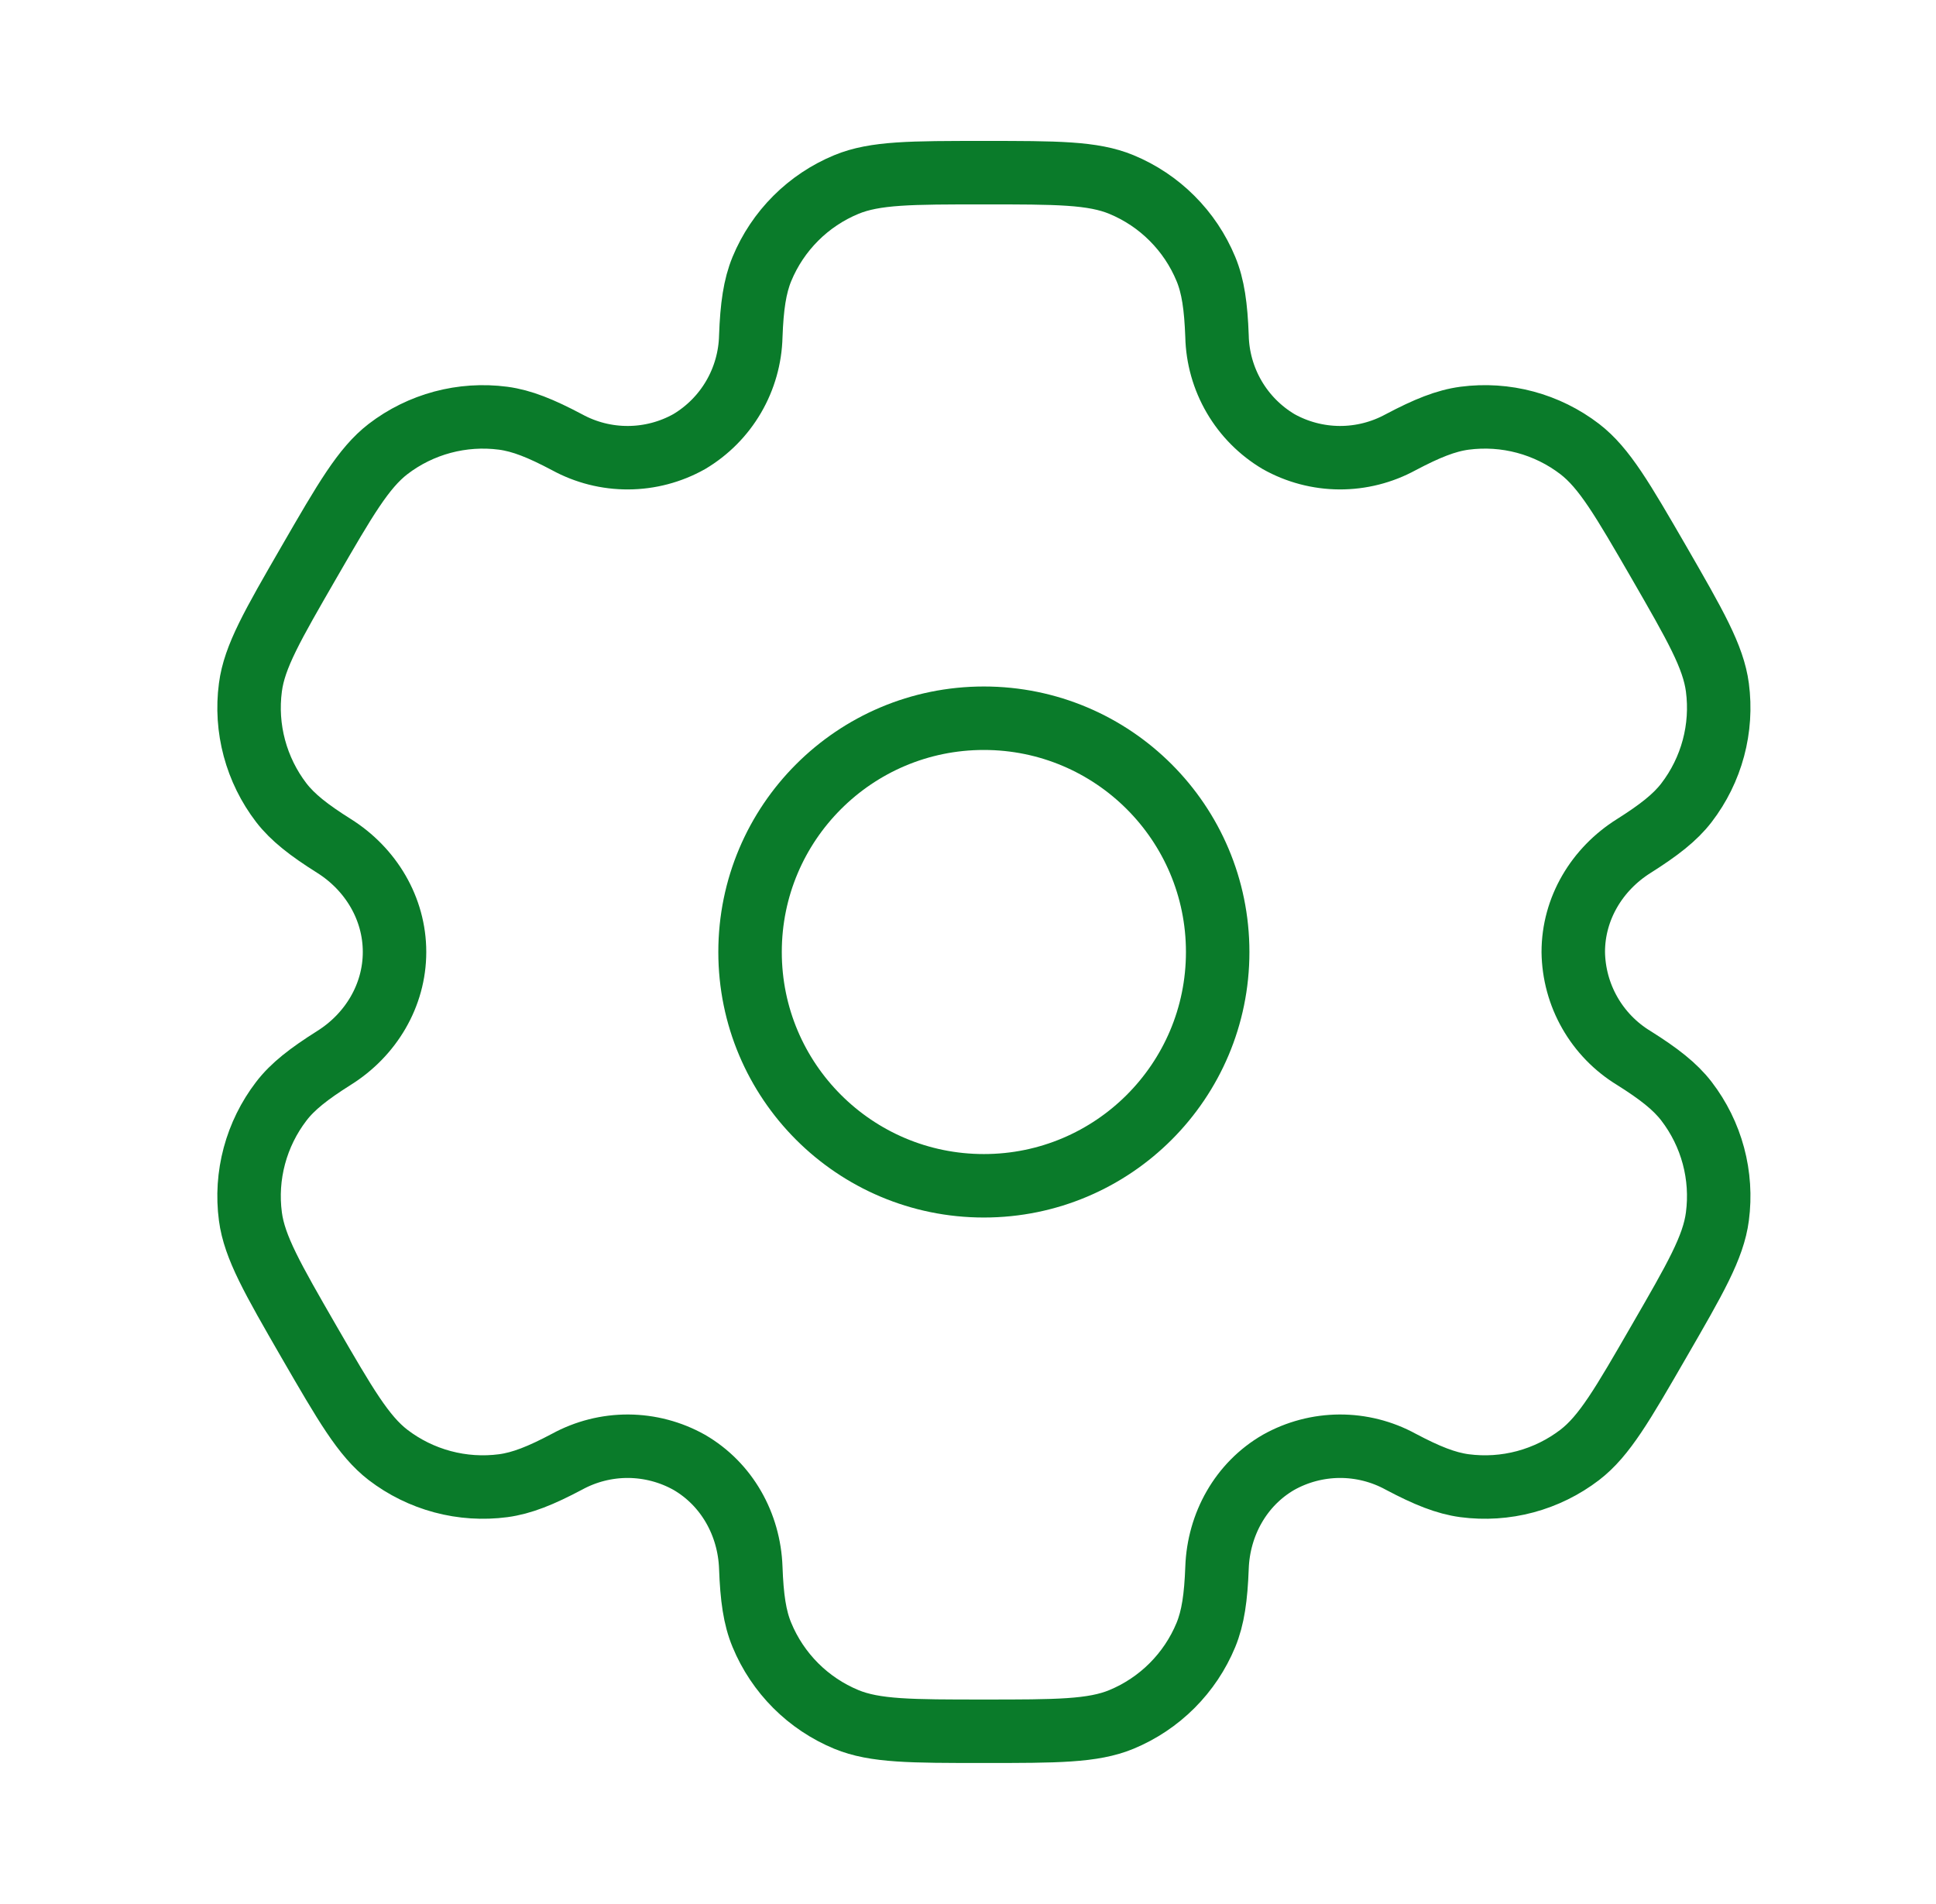 <svg width="61" height="60" viewBox="0 0 61 60" fill="none" xmlns="http://www.w3.org/2000/svg">
<path d="M31 37.367C35.069 37.367 38.367 34.069 38.367 30C38.367 25.931 35.069 22.633 31 22.633C26.931 22.633 23.633 25.931 23.633 30C23.633 34.069 26.931 37.367 31 37.367Z" stroke="#0A7B2A" stroke-width="2"/>
<path d="M35.335 5.815C34.434 5.441 33.289 5.441 31.001 5.441C28.712 5.441 27.568 5.441 26.666 5.815C26.07 6.062 25.528 6.423 25.072 6.88C24.616 7.336 24.254 7.878 24.007 8.474C23.781 9.022 23.69 9.663 23.656 10.594C23.64 11.266 23.454 11.924 23.115 12.505C22.776 13.087 22.294 13.572 21.716 13.916C21.128 14.245 20.467 14.42 19.794 14.423C19.121 14.427 18.458 14.259 17.867 13.936C17.042 13.499 16.446 13.258 15.854 13.179C14.563 13.01 13.257 13.359 12.224 14.152C11.453 14.749 10.879 15.738 9.734 17.72C8.59 19.702 8.015 20.692 7.89 21.662C7.805 22.301 7.848 22.951 8.015 23.574C8.182 24.197 8.47 24.782 8.862 25.294C9.226 25.765 9.734 26.16 10.522 26.656C11.684 27.386 12.431 28.628 12.431 29.999C12.431 31.369 11.684 32.612 10.522 33.339C9.734 33.837 9.223 34.232 8.862 34.704C8.47 35.216 8.182 35.8 8.015 36.423C7.848 37.046 7.805 37.696 7.89 38.336C8.018 39.303 8.59 40.296 9.732 42.277C10.879 44.259 11.451 45.249 12.224 45.846C12.736 46.238 13.32 46.526 13.944 46.693C14.567 46.86 15.217 46.902 15.856 46.818C16.446 46.739 17.042 46.499 17.867 46.062C18.458 45.739 19.121 45.571 19.794 45.574C20.467 45.578 21.128 45.752 21.716 46.081C22.902 46.769 23.607 48.034 23.656 49.404C23.69 50.337 23.778 50.975 24.007 51.523C24.254 52.12 24.616 52.661 25.072 53.118C25.528 53.574 26.07 53.936 26.666 54.183C27.568 54.556 28.712 54.556 31.001 54.556C33.289 54.556 34.434 54.556 35.335 54.183C35.931 53.936 36.473 53.574 36.929 53.118C37.386 52.661 37.748 52.12 37.995 51.523C38.221 50.975 38.311 50.337 38.346 49.404C38.395 48.034 39.1 46.766 40.286 46.081C40.873 45.752 41.534 45.578 42.207 45.574C42.88 45.571 43.544 45.739 44.134 46.062C44.959 46.499 45.556 46.739 46.145 46.818C46.785 46.902 47.435 46.86 48.058 46.693C48.681 46.526 49.265 46.238 49.777 45.846C50.551 45.251 51.123 44.259 52.267 42.277C53.412 40.296 53.986 39.306 54.112 38.336C54.196 37.696 54.154 37.046 53.987 36.423C53.82 35.8 53.532 35.216 53.139 34.704C52.776 34.232 52.267 33.837 51.479 33.341C50.904 32.991 50.427 32.501 50.093 31.916C49.759 31.332 49.58 30.672 49.571 29.999C49.571 28.628 50.318 27.386 51.479 26.659C52.267 26.16 52.778 25.765 53.139 25.294C53.532 24.782 53.82 24.197 53.987 23.574C54.154 22.951 54.196 22.301 54.112 21.662C53.984 20.694 53.412 19.702 52.27 17.72C51.123 15.738 50.551 14.749 49.777 14.152C49.265 13.759 48.681 13.471 48.058 13.304C47.435 13.137 46.785 13.095 46.145 13.179C45.556 13.258 44.959 13.499 44.132 13.936C43.541 14.258 42.879 14.426 42.206 14.423C41.533 14.419 40.873 14.245 40.286 13.916C39.707 13.572 39.226 13.087 38.886 12.505C38.547 11.924 38.361 11.266 38.346 10.594C38.311 9.66 38.223 9.022 37.995 8.474C37.748 7.878 37.386 7.336 36.929 6.88C36.473 6.423 35.931 6.062 35.335 5.815Z" stroke="#0A7B2A" stroke-width="2"/>
</svg>
